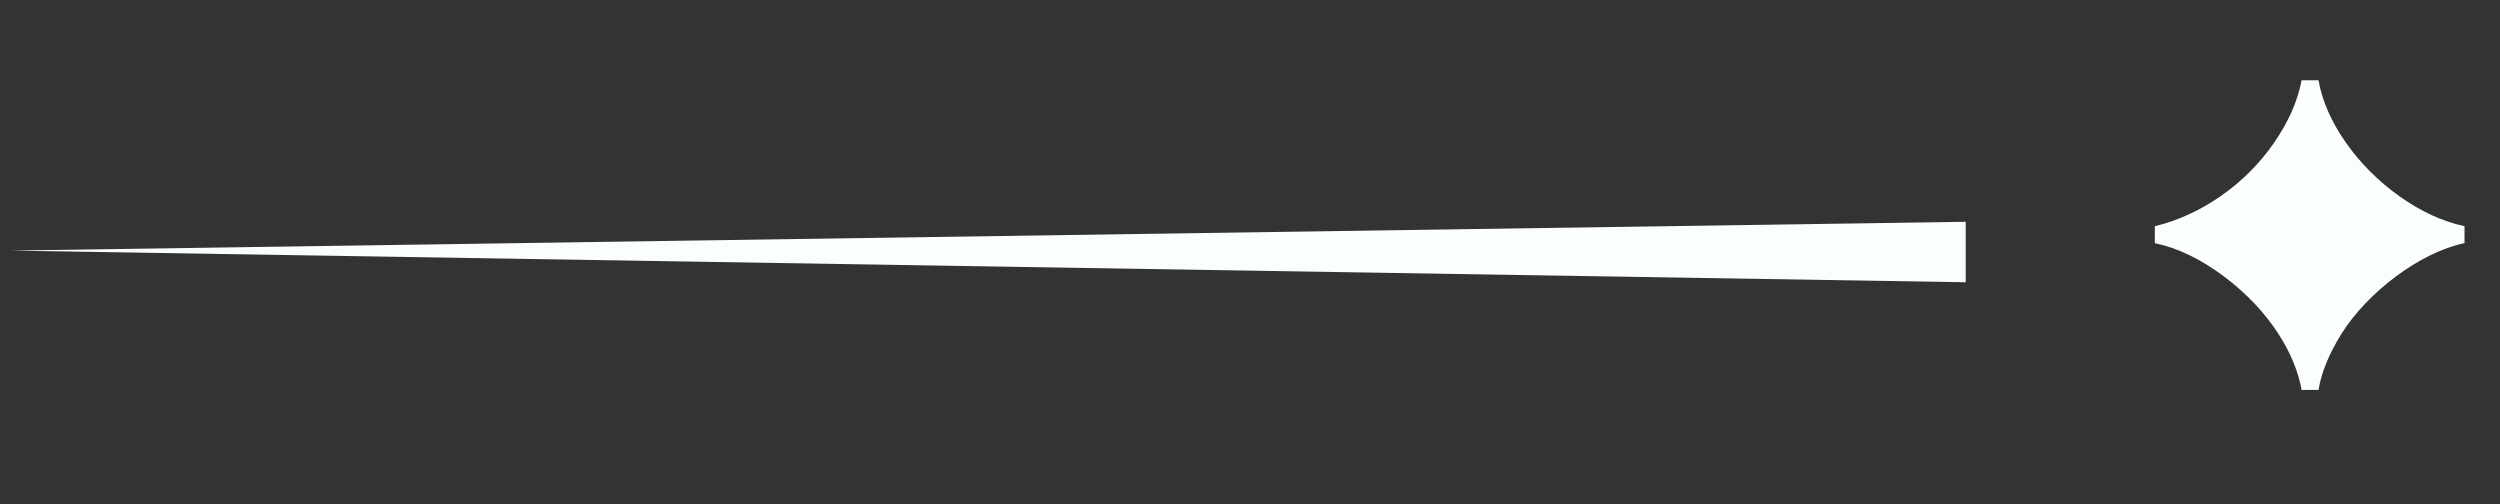 <svg xmlns="http://www.w3.org/2000/svg" width="124" height="25" viewBox="0 0 124 25" fill="none"><rect x="0" y="0" width="124" height="25" fill="#333333" stroke="none"/><path d="M97.5 11L0.5 12.429L97.5 14V11Z" fill="#FAFEFD"></path><path d="M114.159 19.34C113.859 17.62 112.639 15.46 110.319 13.72C109.179 12.86 108.019 12.3 106.879 12.06V11.22C109.139 10.68 111.359 9.16 112.779 7.1C113.499 6.06 113.959 5.04 114.159 3.98H114.999C115.339 6 116.899 8.24 119.019 9.74C120.059 10.48 121.139 10.98 122.239 11.22V12.06C120.019 12.52 117.439 14.5 116.159 16.52C115.519 17.54 115.139 18.48 114.999 19.34H114.159Z" fill="#FAFEFD"></path></svg>